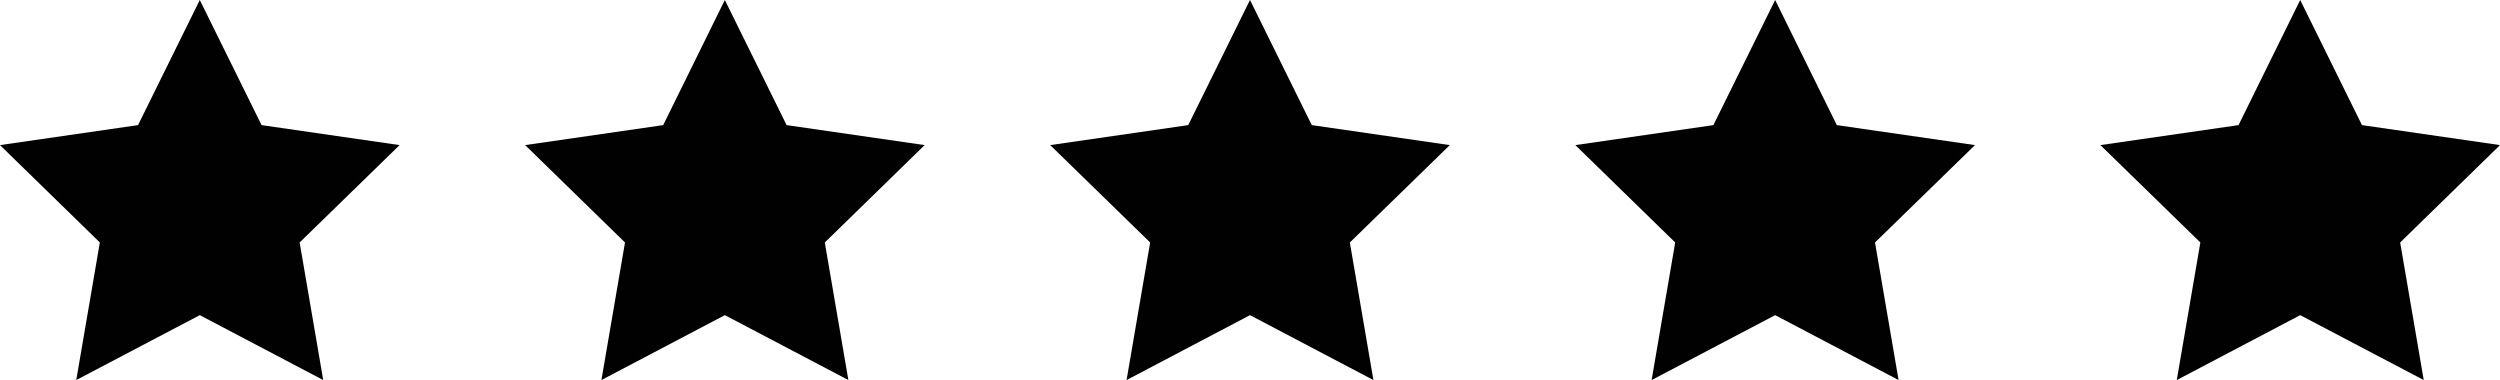 <?xml version="1.0" encoding="utf-8"?>
<!-- Generator: Adobe Illustrator 26.0.0, SVG Export Plug-In . SVG Version: 6.00 Build 0)  -->
<svg version="1.1" id="Layer_1" xmlns="http://www.w3.org/2000/svg" xmlns:xlink="http://www.w3.org/1999/xlink" x="0px" y="0px"
	 viewBox="0 0 222.6 33.84" style="enable-background:new 0 0 222.6 33.84;" xml:space="preserve">
<style type="text/css">
	.st0{fill:#010101;}
</style>
<polygon class="st0" points="17.79,0 23.29,11.14 35.58,12.92 26.68,21.59 28.78,33.84 17.79,28.06 6.79,33.84 8.89,21.59 0,12.92 
	12.29,11.14 "/>
<polygon class="st0" points="204.81,0 210.31,11.14 222.6,12.92 213.71,21.59 215.81,33.84 204.81,28.06 193.82,33.84 195.92,21.59 
	187.02,12.92 199.32,11.14 "/>
<polygon class="st0" points="158.06,0 163.55,11.14 175.85,12.92 166.95,21.59 169.05,33.84 158.06,28.06 147.06,33.84 
	149.16,21.59 140.27,12.92 152.56,11.14 "/>
<polygon class="st0" points="111.3,0 116.8,11.14 129.09,12.92 120.19,21.59 122.29,33.84 111.3,28.06 100.31,33.84 102.41,21.59 
	93.51,12.92 105.8,11.14 "/>
<polygon class="st0" points="64.54,0 70.04,11.14 82.33,12.92 73.44,21.59 75.54,33.84 64.54,28.06 53.55,33.84 55.65,21.59 
	46.76,12.92 59.05,11.14 "/>
</svg>
